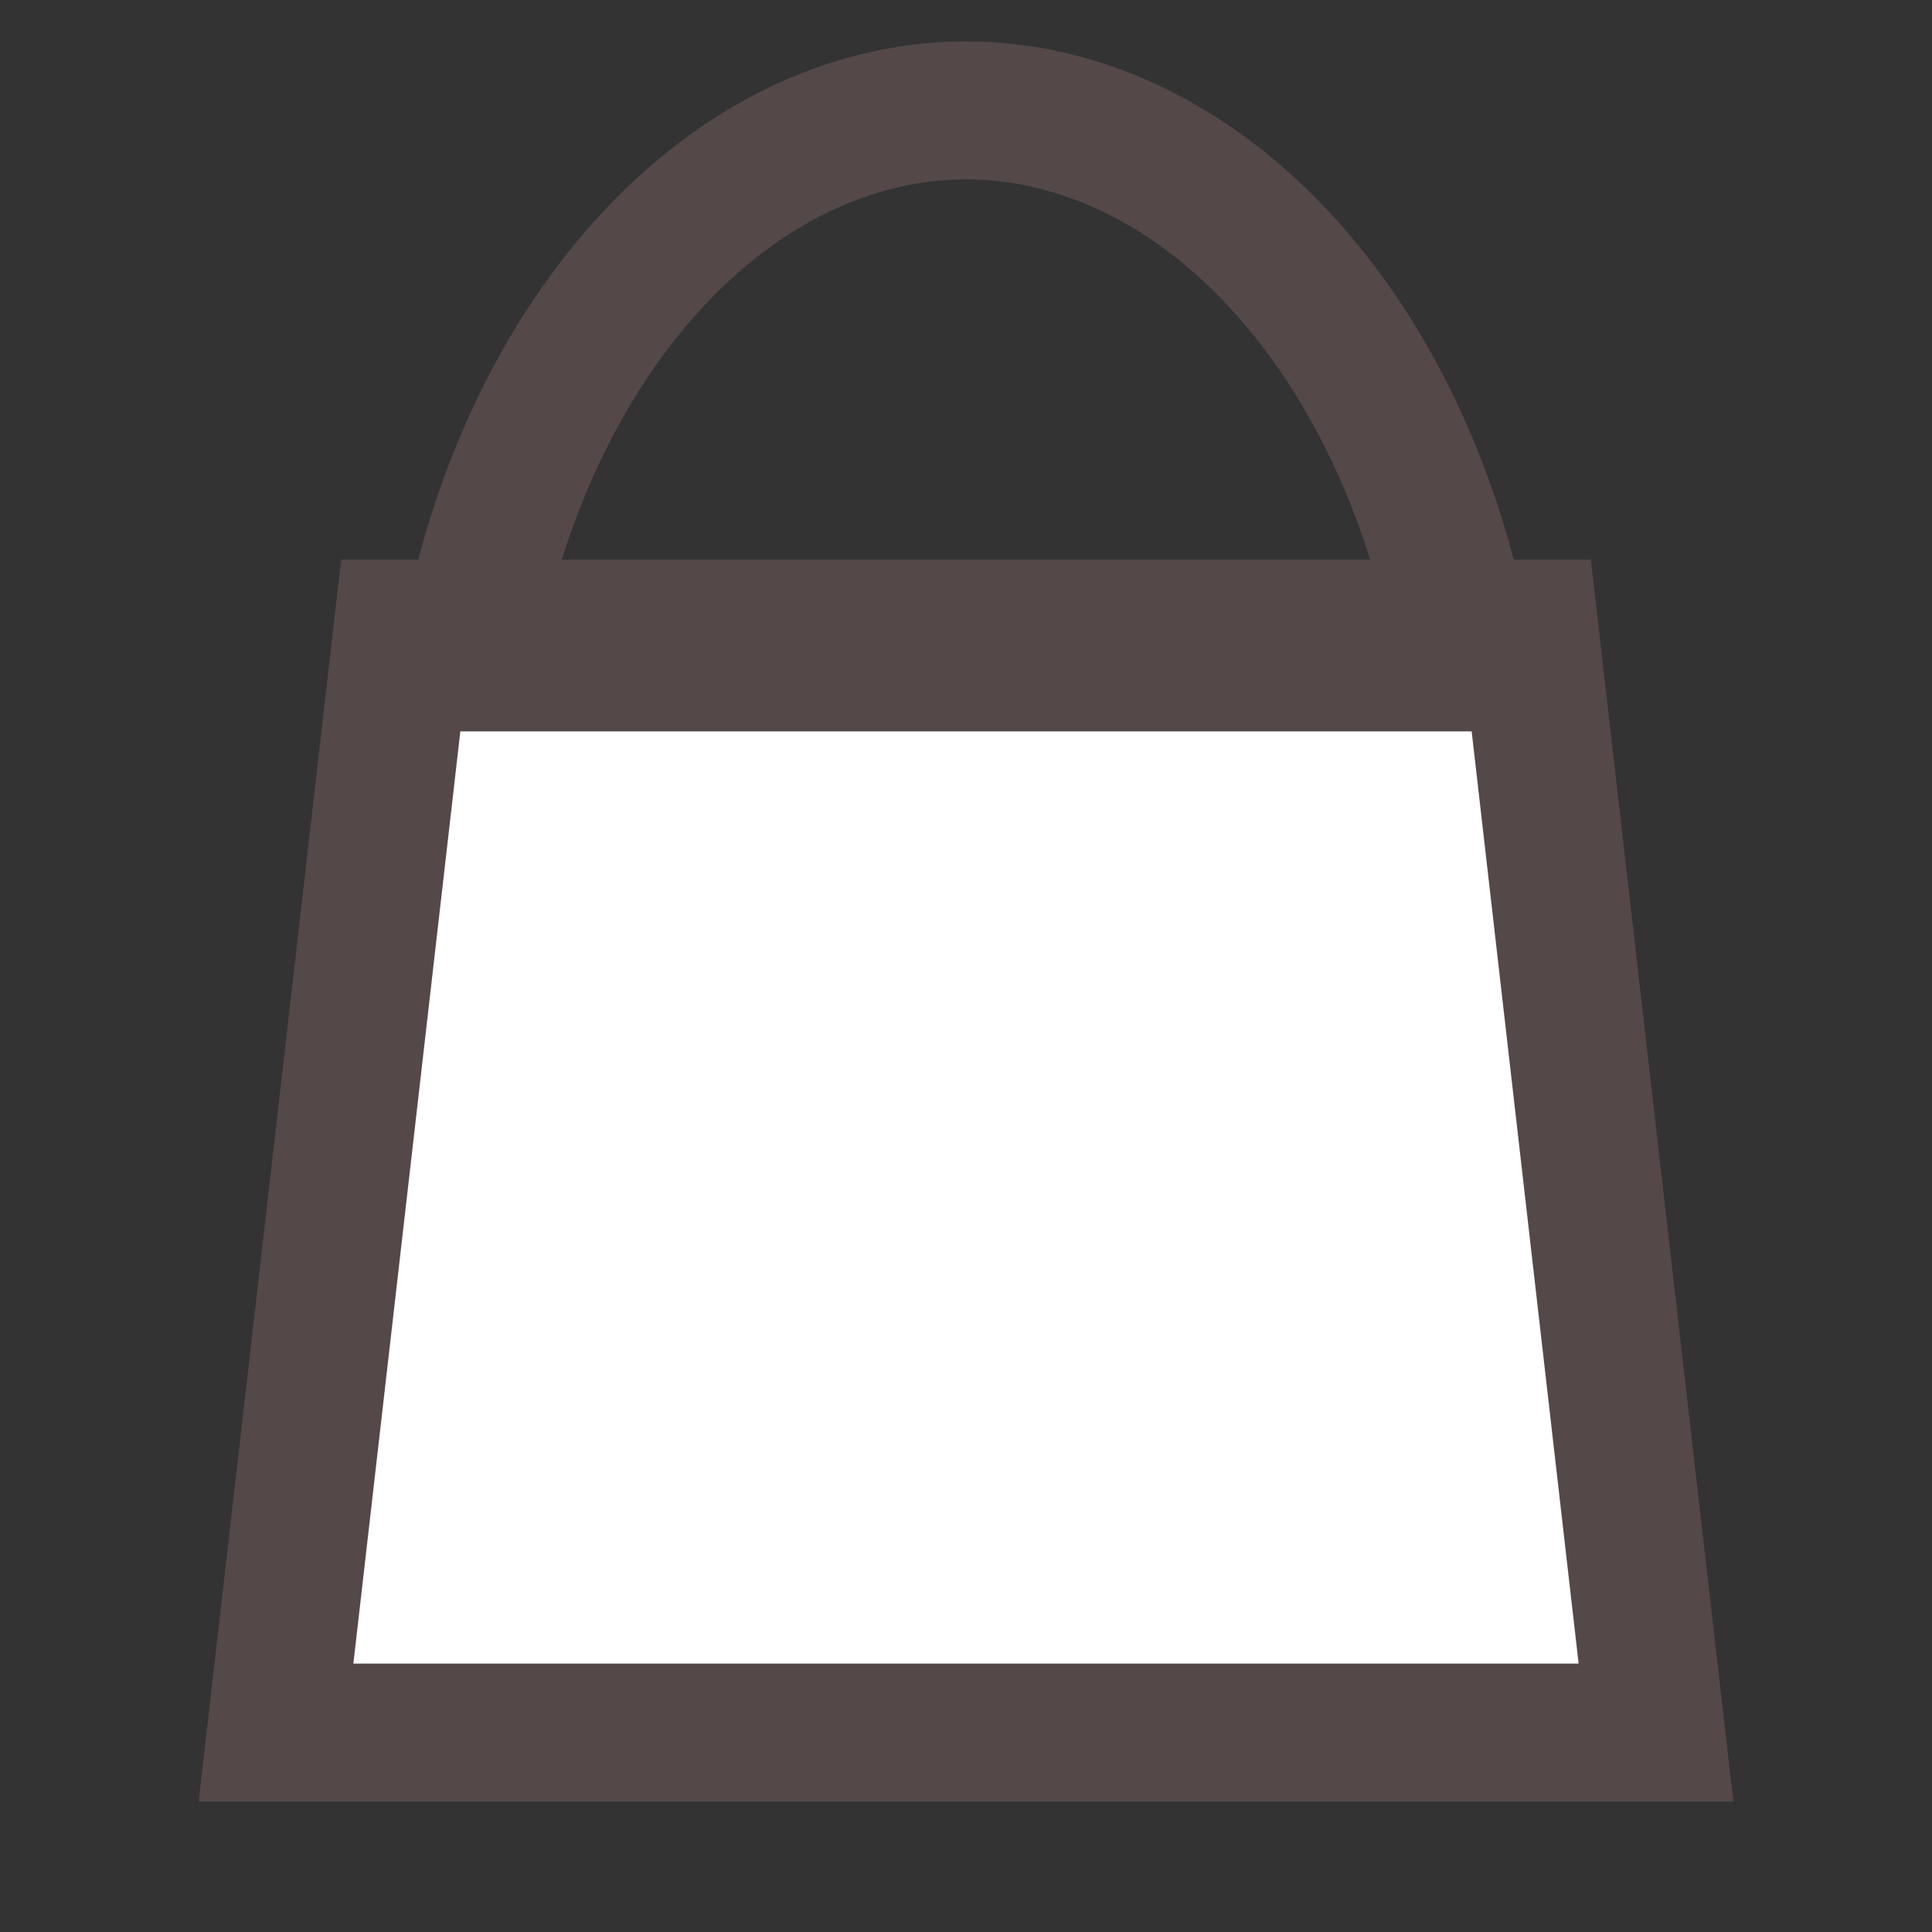 <?xml version="1.0" encoding="UTF-8"?> <svg xmlns="http://www.w3.org/2000/svg" width="14" height="14" viewBox="0 0 14 14" fill="none"><rect x="0" y="0" width="14" height="14" fill="#333333" stroke="none"/><path d="M12 12.555H2L2.918 4.555H11.082L12 12.555Z" fill="#607240"></path><path d="M12 12.555H2L2.918 4.555H11.082L12 12.555Z" fill="white"></path><path d="M12 12.555H2L2.918 4.555H11.082L12 12.555Z" stroke="#544848"></path><path d="M10 4.8L10.65 4.8L10.483 4.171C10.287 3.435 9.969 2.765 9.553 2.218C8.834 1.272 7.908 0.8 7 0.8C6.092 0.8 5.166 1.272 4.447 2.218C4.031 2.765 3.713 3.435 3.517 4.171L3.349 4.8H4L10 4.8Z" stroke="#544848"></path></svg> 